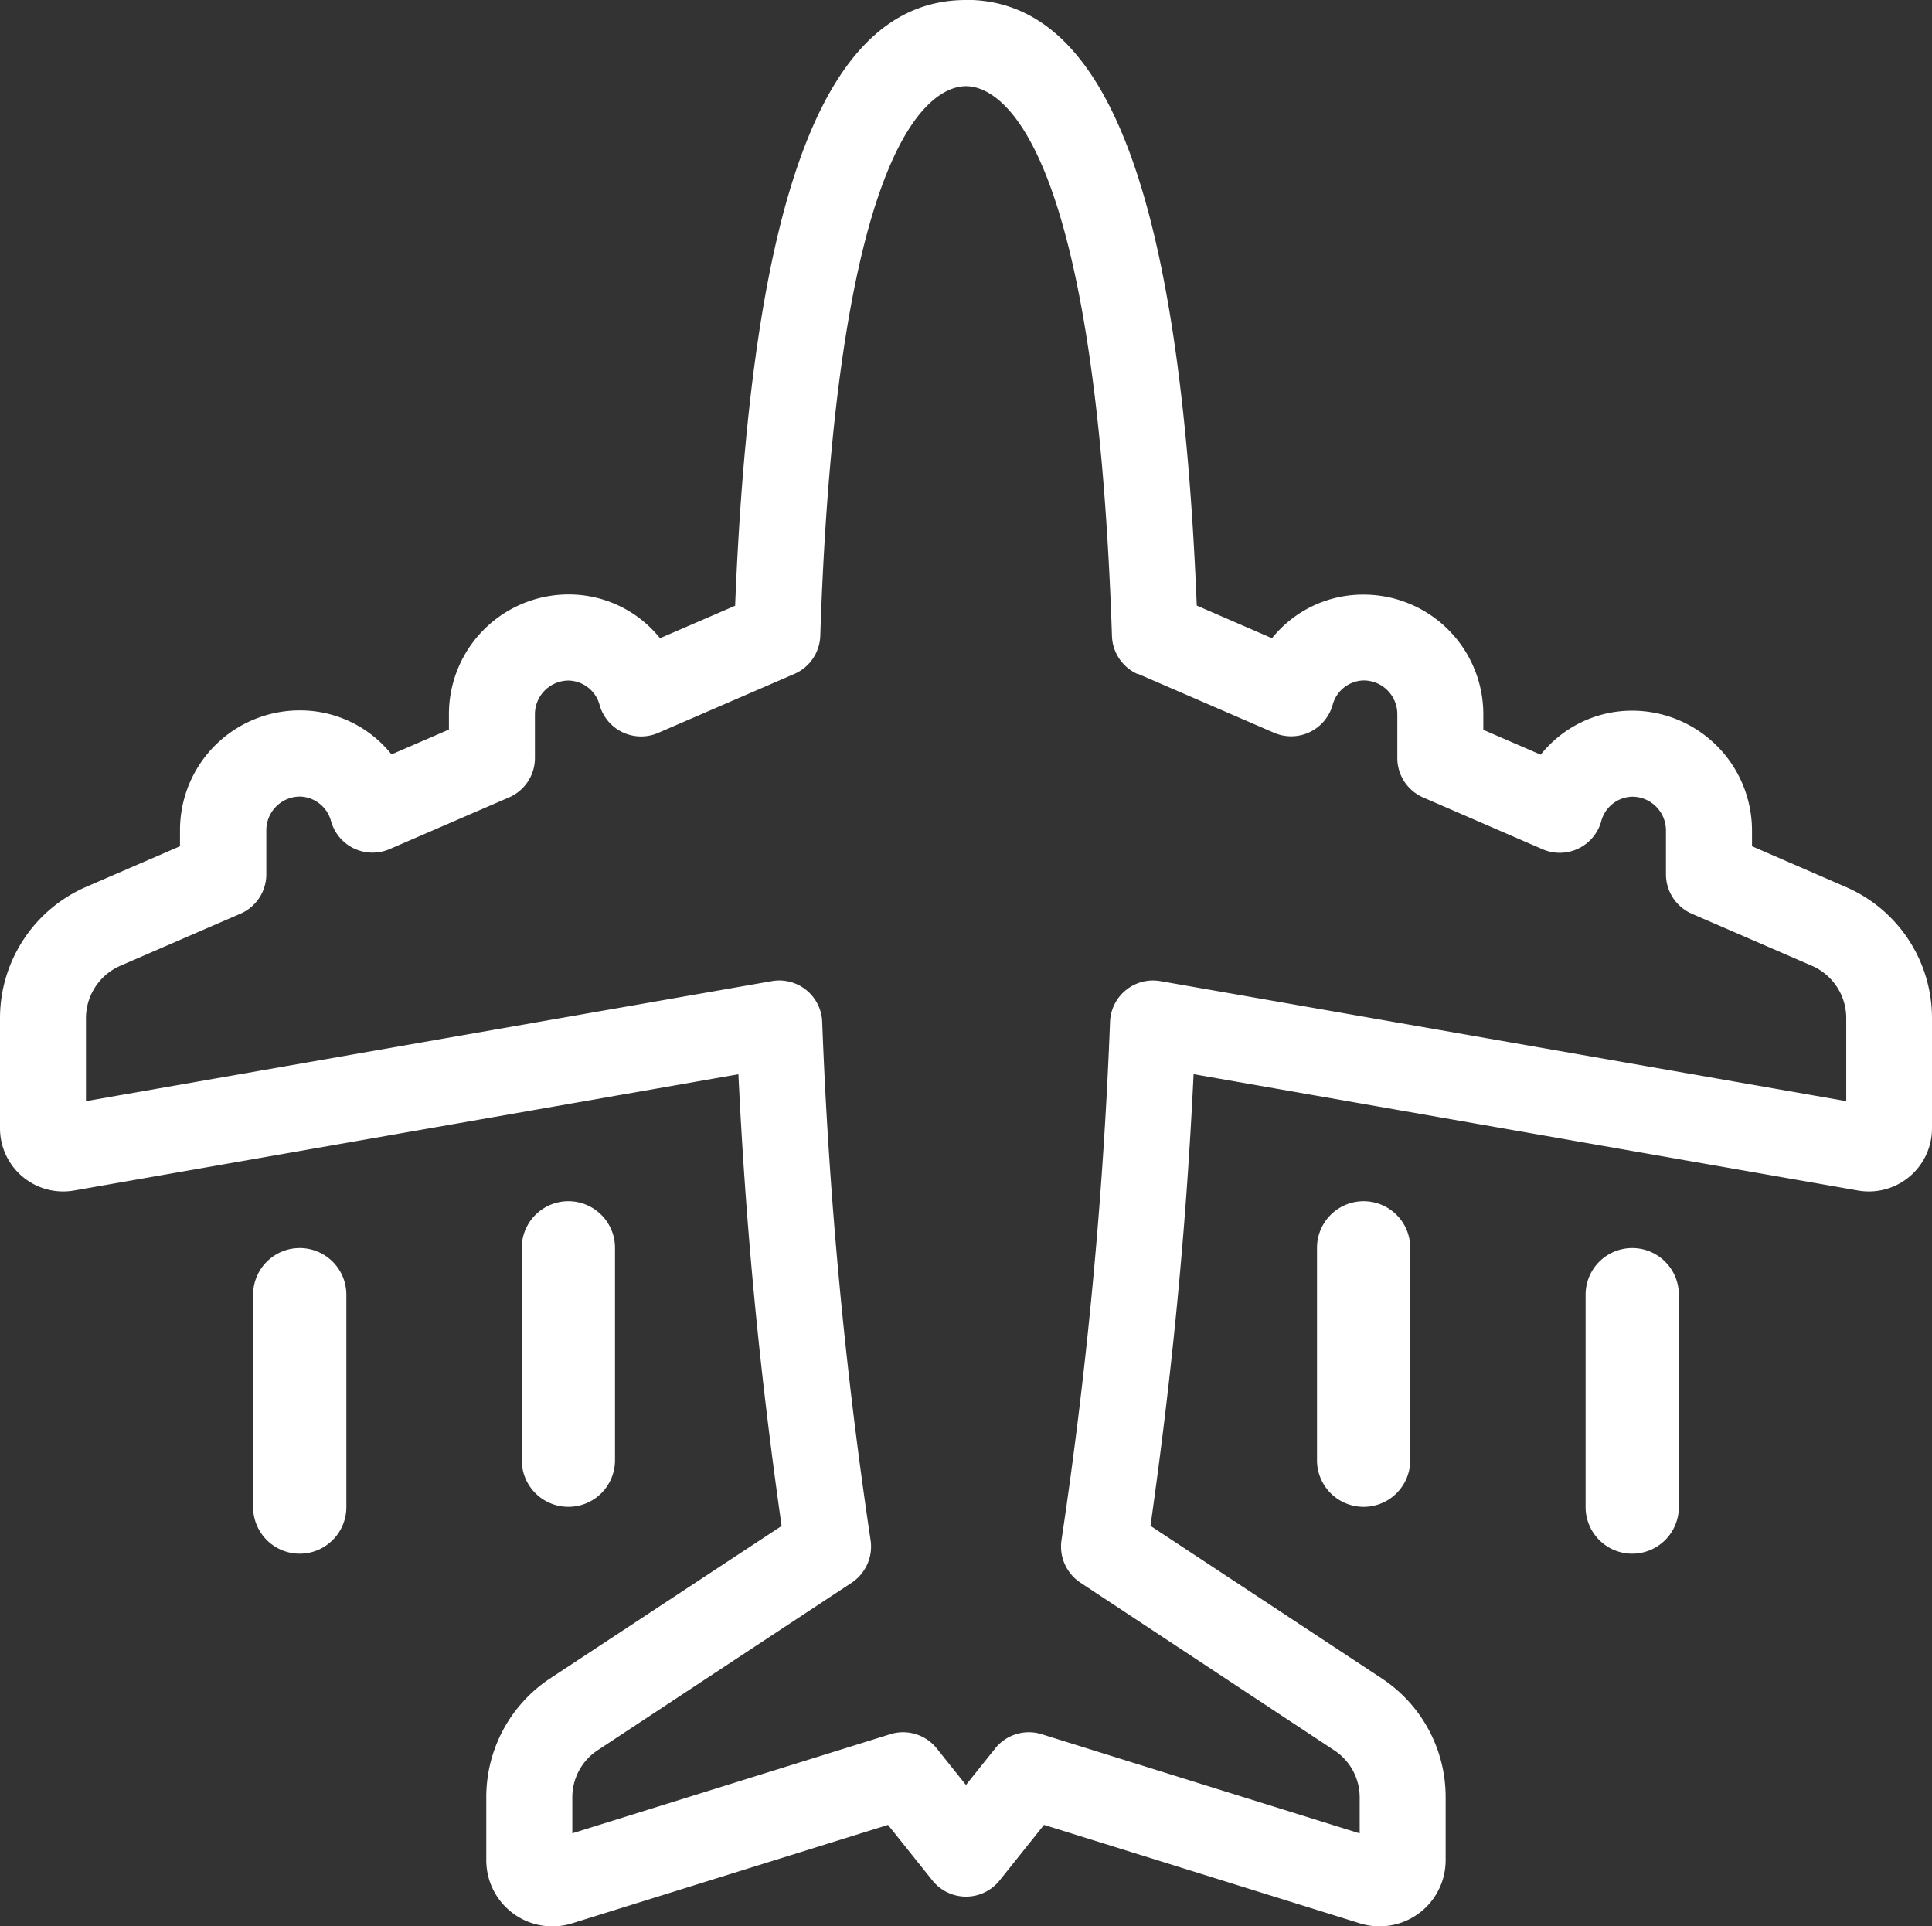 <svg xmlns="http://www.w3.org/2000/svg" width="48.3" height="48.154" viewBox="0 0 48.3 48.154">
  <rect x="0" y="0" width="48.3" height="48.154" fill="#333333" stroke="none"/>
  <g id="Group_36407" data-name="Group 36407" transform="translate(0 48.154) rotate(-90)">
    <path id="Path_25049" data-name="Path 25049" d="M48.154,24.15c0-3.517-4.817-5.356-15.142-5.772L32.2,16.5a2.92,2.92,0,0,0,1.094-2.287,2.992,2.992,0,0,0-2.99-2.99h-.387l-.621-1.435a2.924,2.924,0,0,0,1.1-2.29A2.992,2.992,0,0,0,27.4,4.5H27l-1.017-2.35A3.58,3.58,0,0,0,22.7,0H19.951a1.579,1.579,0,0,0-1.557,1.853L21.3,18.46c-3.827.184-7.382.523-11.291,1.08L6.2,13.757a3.552,3.552,0,0,0-2.973-1.6H1.655a1.652,1.652,0,0,0-1.58,2.147L2.536,22.2,1.147,23.31a1.074,1.074,0,0,0,0,1.68L2.536,26.1.076,33.992a1.653,1.653,0,0,0,1.579,2.149H3.227a3.551,3.551,0,0,0,2.973-1.6l3.811-5.779c3.914.555,7.47.894,11.291,1.078L18.394,46.447A1.579,1.579,0,0,0,19.951,48.3H22.7a3.571,3.571,0,0,0,3.282-2.155L27,43.8h.4a3,3,0,0,0,2.989-2.992,2.92,2.92,0,0,0-1.1-2.29l.621-1.435H30.3a2.992,2.992,0,0,0,2.99-2.99A2.919,2.919,0,0,0,32.2,31.8l.816-1.881c10.325-.415,15.142-2.254,15.142-5.773m-16.847,4.3-1.475,3.407a1.077,1.077,0,0,0,.691,1.461.823.823,0,0,1,.618.777.843.843,0,0,1-.842.842H29.206a1.075,1.075,0,0,0-.987.647l-1.295,2.987a1.077,1.077,0,0,0,.691,1.461.824.824,0,0,1,.624.778.845.845,0,0,1-.84.843l-1.1,0h0a1.076,1.076,0,0,0-.987.648l-1.3,3a1.425,1.425,0,0,1-1.309.859H20.628l3-17.145a1.075,1.075,0,0,0-1.016-1.26A117.922,117.922,0,0,1,9.645,26.536a1.084,1.084,0,0,0-1.053.473L4.4,33.357a1.407,1.407,0,0,1-1.177.635h-.9l2.481-7.953a1.076,1.076,0,0,0-.357-1.16l-.913-.73.913-.73a1.076,1.076,0,0,0,.357-1.16L2.326,14.308h.9a1.409,1.409,0,0,1,1.177.634l4.187,6.351a1.087,1.087,0,0,0,1.053.473,117.125,117.125,0,0,1,12.969-1.211,1.074,1.074,0,0,0,1.016-1.26l-3-17.146H22.7a1.432,1.432,0,0,1,1.313.861l1.3,3a1.074,1.074,0,0,0,.987.648h1.1a.843.843,0,0,1,.842.841.826.826,0,0,1-.623.779,1.077,1.077,0,0,0-.691,1.461l1.293,2.987a1.073,1.073,0,0,0,.987.647H30.3a.843.843,0,0,1,.842.842.823.823,0,0,1-.618.777,1.076,1.076,0,0,0-.691,1.461l1.475,3.407a1.075,1.075,0,0,0,.95.647C45.013,20.928,46,23.4,46,24.15s-.992,3.223-13.746,3.649a1.076,1.076,0,0,0-.952.648" transform="translate(0 0)" fill="#fff"/>
    <path id="Path_25050" data-name="Path 25050" d="M1.165,2.331H6.474A1.165,1.165,0,0,0,6.474,0H1.165a1.165,1.165,0,1,0,0,2.331" transform="translate(9.316 6.328)" fill="#fff"/>
    <path id="Path_25051" data-name="Path 25051" d="M6.474,0H1.165a1.165,1.165,0,0,0,0,2.331H6.474A1.165,1.165,0,0,0,6.474,0" transform="translate(9.316 39.64)" fill="#fff"/>
    <path id="Path_25052" data-name="Path 25052" d="M0,1.166A1.165,1.165,0,0,0,1.165,2.331H6.474A1.165,1.165,0,0,0,6.474,0H1.165A1.165,1.165,0,0,0,0,1.166" transform="translate(10.487 13.044)" fill="#fff"/>
    <path id="Path_25053" data-name="Path 25053" d="M6.474,0H1.165a1.165,1.165,0,0,0,0,2.331H6.474A1.165,1.165,0,0,0,6.474,0" transform="translate(10.487 32.925)" fill="#fff"/>
  </g>
</svg>